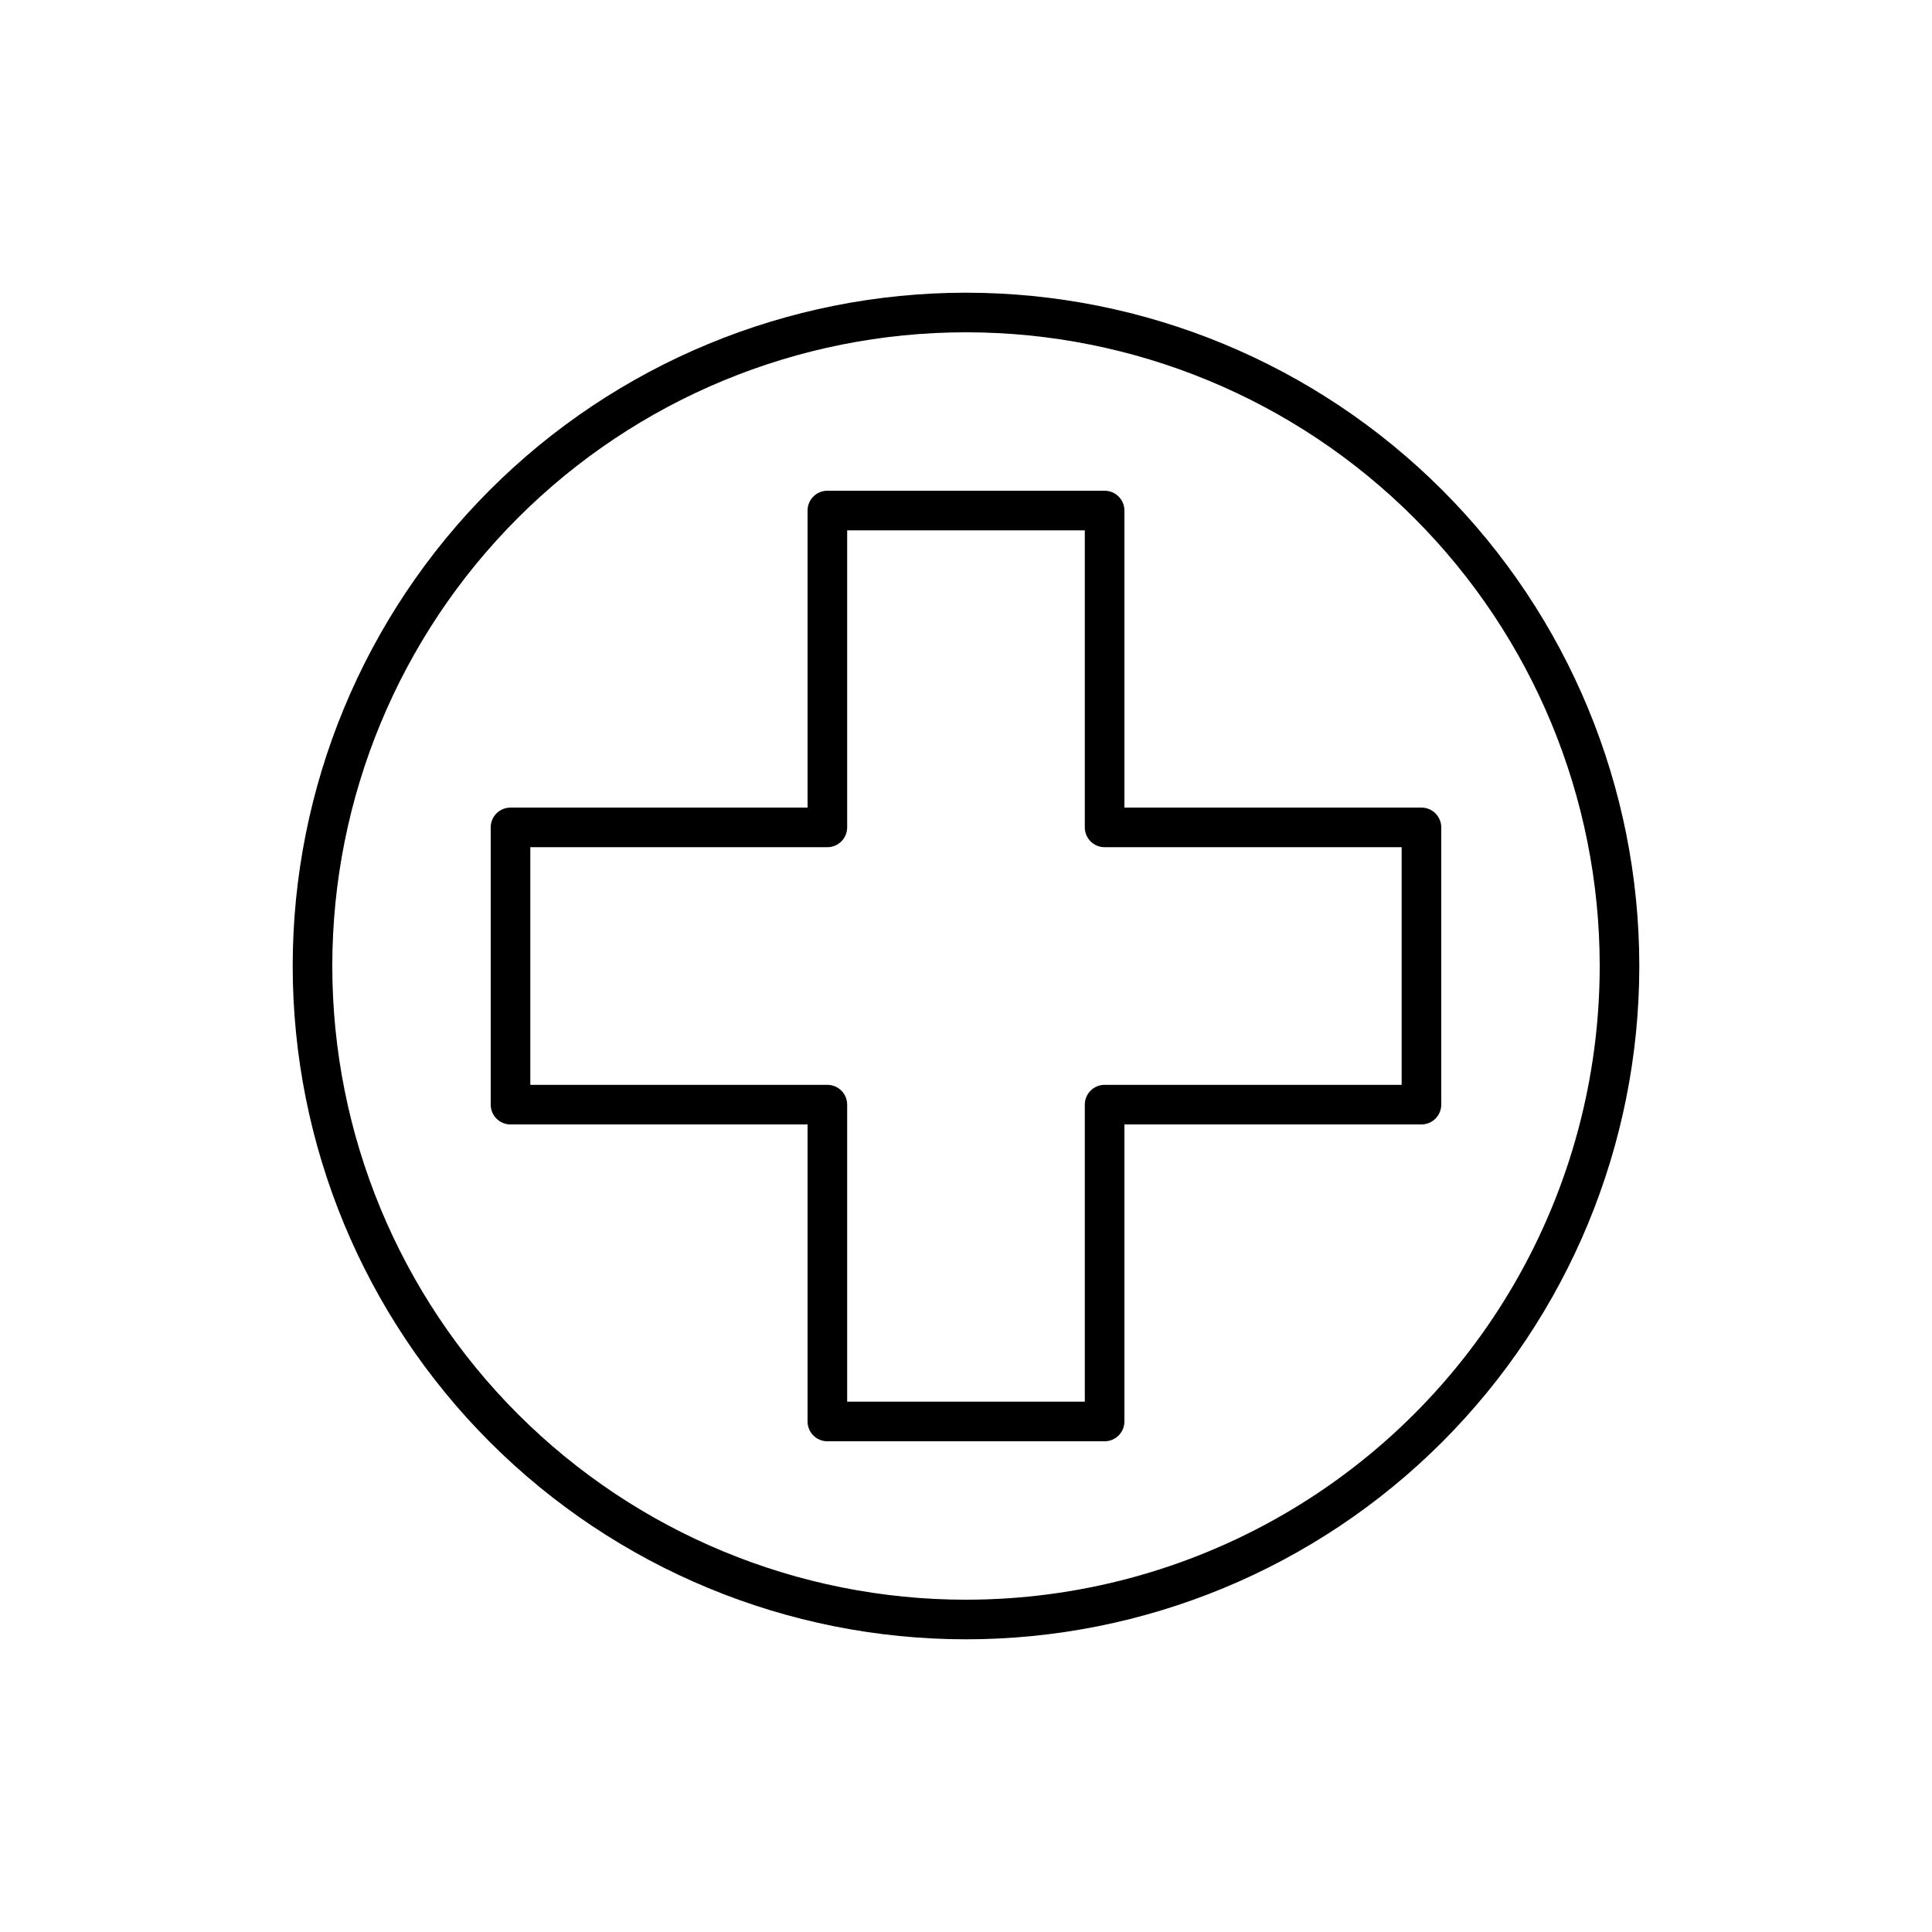 <?xml version="1.0" encoding="UTF-8"?>
<!-- Uploaded to: ICON Repo, www.svgrepo.com, Generator: ICON Repo Mixer Tools -->
<svg fill="#000000" width="800px" height="800px" version="1.1" viewBox="144 144 512 512" xmlns="http://www.w3.org/2000/svg">
 <g>
  <path d="m400 221.57c-47.324 0-92.711 18.797-126.17 52.262-33.465 33.461-52.262 78.848-52.262 126.17 0 47.32 18.797 92.707 52.262 126.17 33.461 33.465 78.848 52.262 126.17 52.262 47.32 0 92.707-18.797 126.17-52.262 33.465-33.461 52.262-78.848 52.262-126.17 0-47.324-18.797-92.711-52.262-126.17-33.461-33.465-78.848-52.262-126.17-52.262zm0 346.37c-44.543 0-87.258-17.691-118.75-49.188-31.496-31.492-49.188-74.207-49.188-118.75 0-44.543 17.691-87.258 49.188-118.75 31.492-31.496 74.207-49.188 118.75-49.188 44.539 0 87.254 17.691 118.75 49.188 31.496 31.492 49.188 74.207 49.188 118.75 0 29.477-7.758 58.438-22.496 83.965-14.742 25.531-35.941 46.73-61.473 61.473-25.527 14.738-54.488 22.496-83.965 22.496z"/>
  <path d="m520.7 358.02h-78.719v-78.723c0-1.391-0.555-2.727-1.539-3.711-0.984-0.984-2.32-1.535-3.711-1.535h-73.473c-2.898 0-5.246 2.348-5.246 5.246v78.723h-78.723c-2.898 0-5.246 2.348-5.246 5.246v73.473c0 1.391 0.551 2.727 1.535 3.711 0.984 0.984 2.32 1.539 3.711 1.539h78.723v78.719c0 1.391 0.551 2.727 1.535 3.711 0.984 0.984 2.32 1.535 3.711 1.535h73.473c1.391 0 2.727-0.551 3.711-1.535 0.984-0.984 1.539-2.32 1.539-3.711v-78.719h78.719c1.391 0 2.727-0.555 3.711-1.539 0.984-0.984 1.535-2.32 1.535-3.711v-73.473c0-1.391-0.551-2.727-1.535-3.711-0.984-0.984-2.32-1.535-3.711-1.535zm-5.25 73.473h-78.719c-2.898 0-5.246 2.348-5.246 5.246v78.719h-62.977v-78.719c0-1.391-0.555-2.727-1.539-3.711-0.984-0.984-2.32-1.535-3.711-1.535h-78.719v-62.977h78.719c1.391 0 2.727-0.555 3.711-1.539s1.539-2.32 1.539-3.711v-78.719h62.977v78.719c0 1.391 0.551 2.727 1.535 3.711 0.984 0.984 2.32 1.539 3.711 1.539h78.719z"/>
 </g>
</svg>